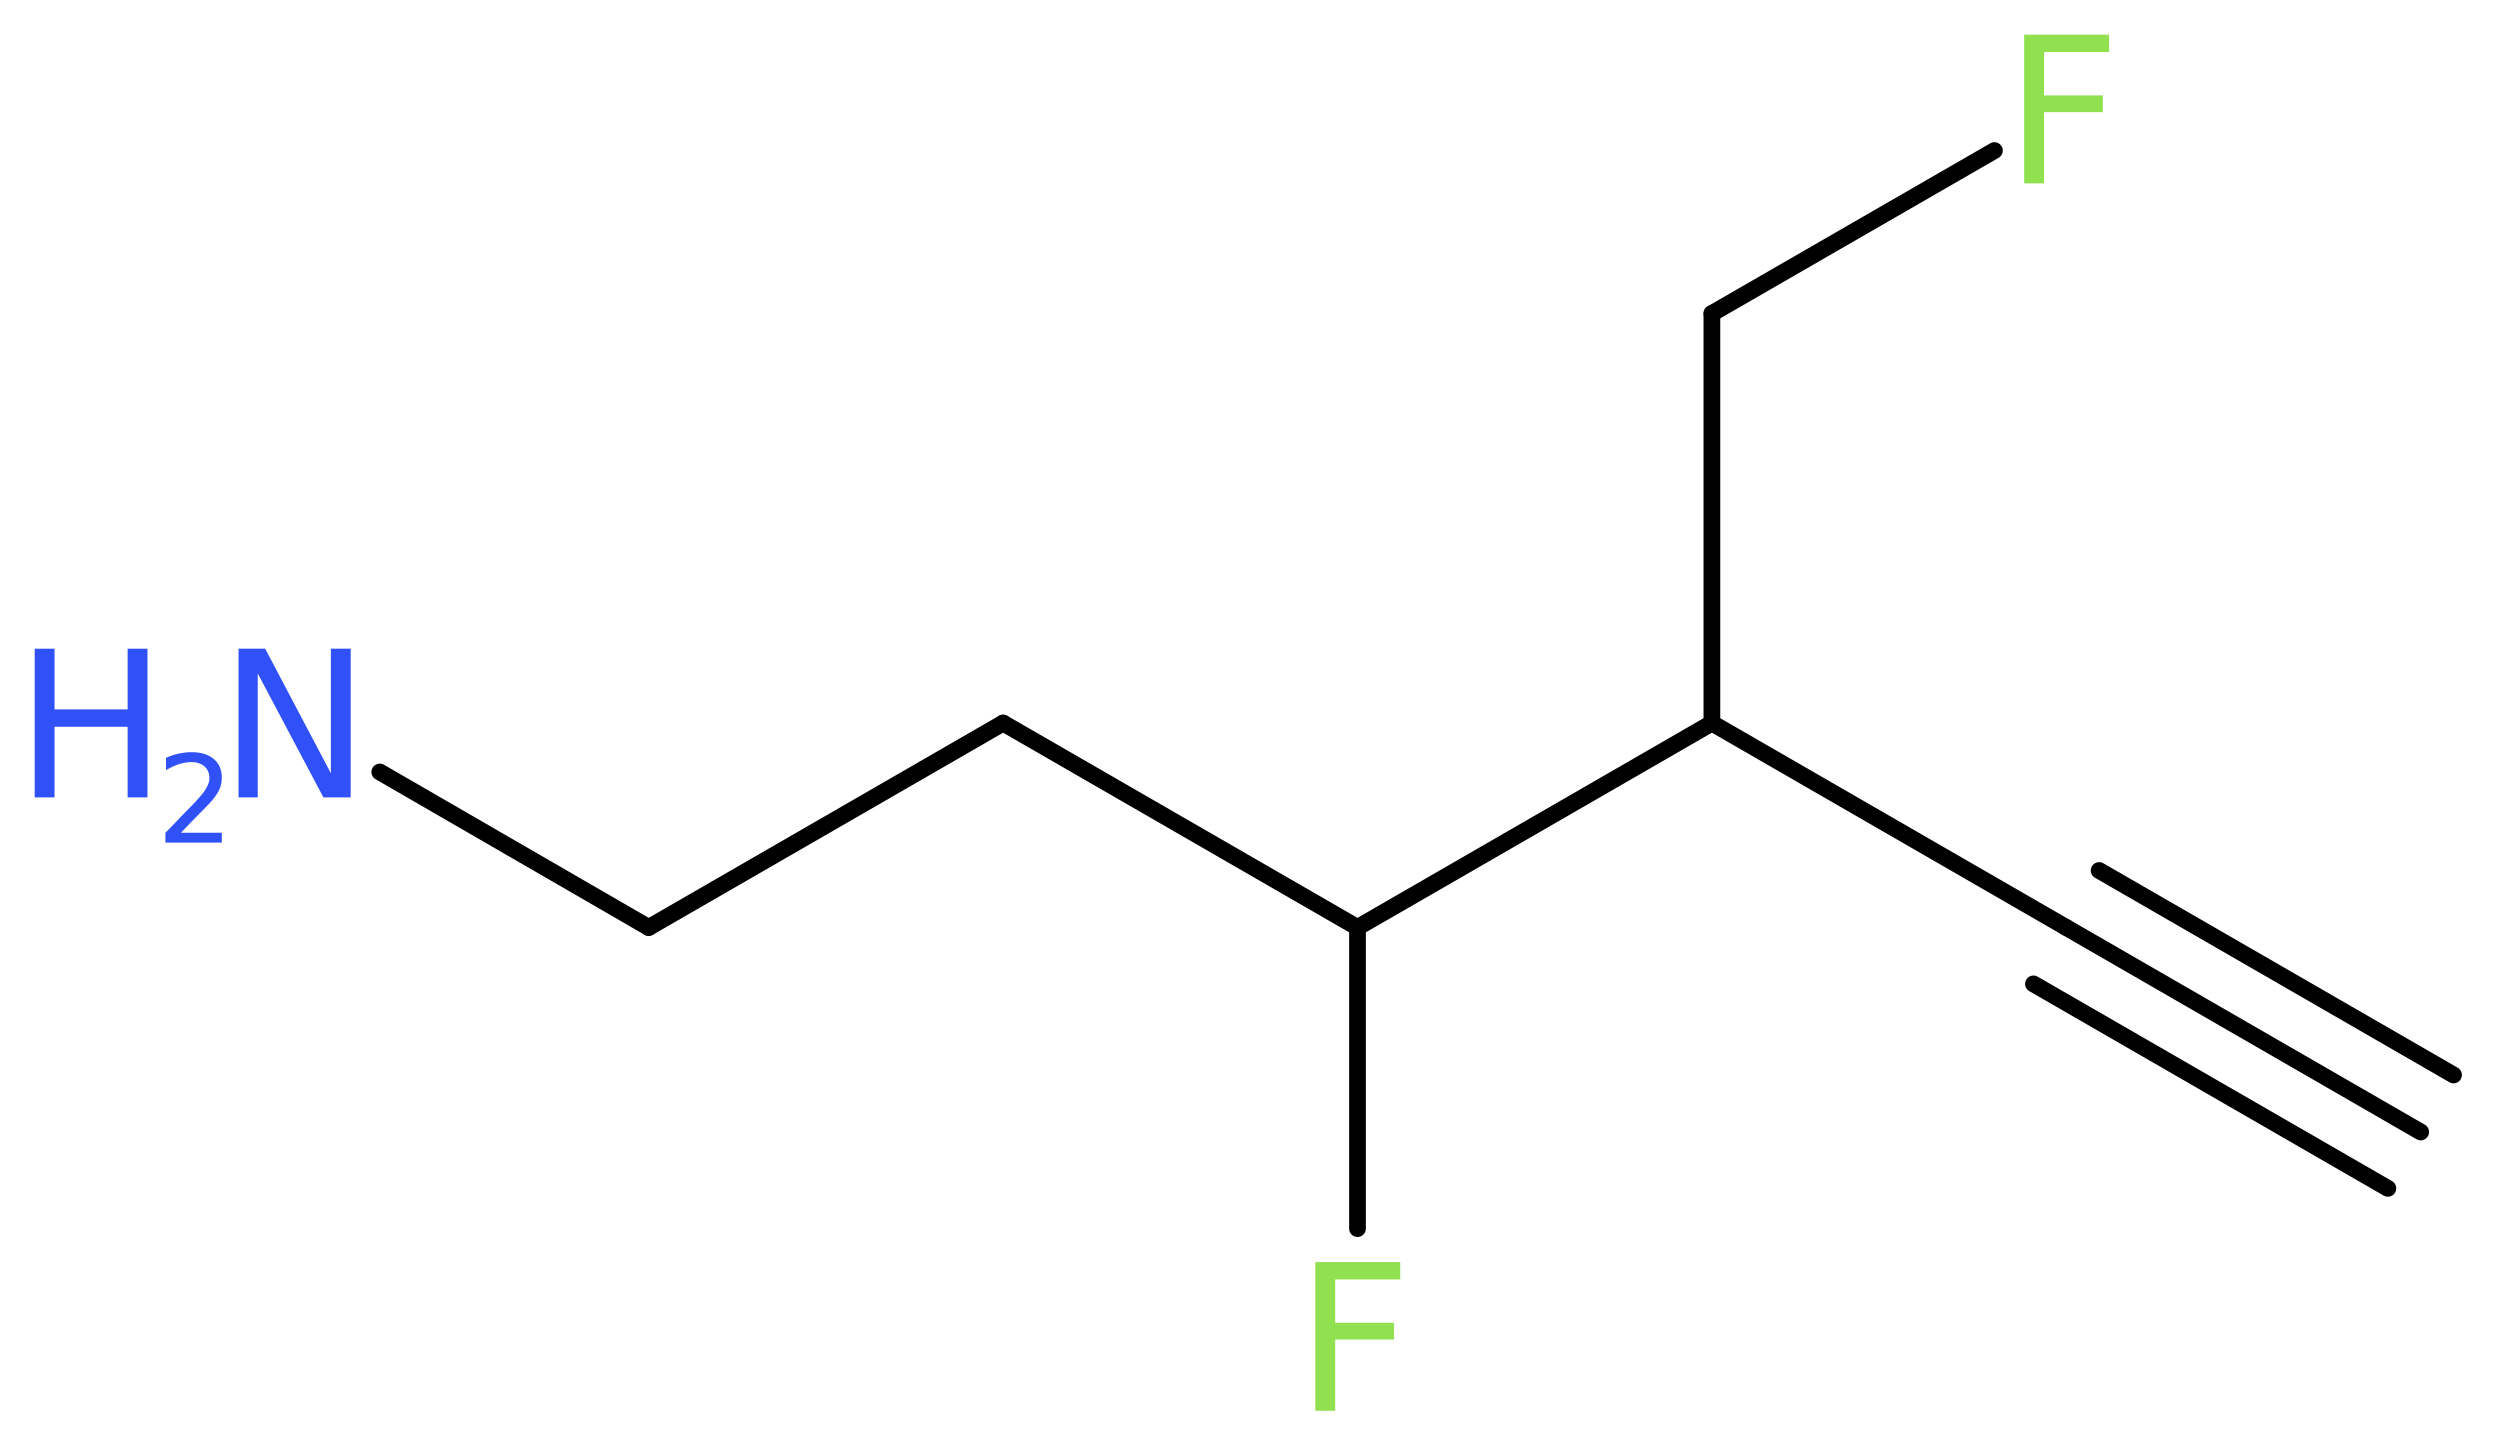 <?xml version='1.0' encoding='UTF-8'?>
<!DOCTYPE svg PUBLIC "-//W3C//DTD SVG 1.1//EN" "http://www.w3.org/Graphics/SVG/1.1/DTD/svg11.dtd">
<svg version='1.2' xmlns='http://www.w3.org/2000/svg' xmlns:xlink='http://www.w3.org/1999/xlink' width='40.35mm' height='23.33mm' viewBox='0 0 40.35 23.33'>
  <desc>Generated by the Chemistry Development Kit (http://github.com/cdk)</desc>
  <g stroke-linecap='round' stroke-linejoin='round' stroke='#000000' stroke-width='.27' fill='#3050F8'>
    <rect x='.0' y='.0' width='41.0' height='24.0' fill='#FFFFFF' stroke='none'/>
    <g id='mol1' class='mol'>
      <g id='mol1bnd1' class='bond'>
        <line x1='39.07' y1='18.27' x2='33.35' y2='14.97'/>
        <line x1='38.54' y1='19.18' x2='32.82' y2='15.88'/>
        <line x1='39.6' y1='17.35' x2='33.88' y2='14.05'/>
      </g>
      <line id='mol1bnd2' class='bond' x1='33.35' y1='14.97' x2='27.63' y2='11.67'/>
      <line id='mol1bnd3' class='bond' x1='27.63' y1='11.67' x2='27.63' y2='5.06'/>
      <line id='mol1bnd4' class='bond' x1='27.63' y1='5.06' x2='32.19' y2='2.43'/>
      <line id='mol1bnd5' class='bond' x1='27.63' y1='11.67' x2='21.91' y2='14.97'/>
      <line id='mol1bnd6' class='bond' x1='21.91' y1='14.97' x2='21.91' y2='19.83'/>
      <line id='mol1bnd7' class='bond' x1='21.91' y1='14.97' x2='16.19' y2='11.67'/>
      <line id='mol1bnd8' class='bond' x1='16.19' y1='11.67' x2='10.47' y2='14.97'/>
      <line id='mol1bnd9' class='bond' x1='10.47' y1='14.97' x2='6.13' y2='12.46'/>
      <path id='mol1atm5' class='atom' d='M32.66 .56h1.38v.28h-1.05v.7h.95v.27h-.95v1.15h-.32v-2.4z' stroke='none' fill='#90E050'/>
      <path id='mol1atm7' class='atom' d='M21.22 20.37h1.38v.28h-1.05v.7h.95v.27h-.95v1.15h-.32v-2.4z' stroke='none' fill='#90E050'/>
      <g id='mol1atm10' class='atom'>
        <path d='M3.85 10.47h.43l1.06 2.01v-2.01h.32v2.4h-.44l-1.06 -2.0v2.0h-.31v-2.4z' stroke='none'/>
        <path d='M.56 10.47h.32v.98h1.18v-.98h.32v2.4h-.32v-1.14h-1.18v1.14h-.32v-2.4z' stroke='none'/>
        <path d='M2.9 13.44h.68v.16h-.91v-.16q.11 -.11 .3 -.31q.19 -.19 .24 -.25q.09 -.1 .13 -.18q.04 -.07 .04 -.14q.0 -.12 -.08 -.19q-.08 -.07 -.21 -.07q-.09 .0 -.19 .03q-.1 .03 -.22 .1v-.2q.12 -.05 .22 -.07q.1 -.02 .19 -.02q.23 .0 .36 .11q.13 .11 .13 .3q.0 .09 -.03 .17q-.03 .08 -.12 .19q-.02 .03 -.15 .16q-.13 .13 -.36 .37z' stroke='none'/>
      </g>
    </g>
  </g>
</svg>
